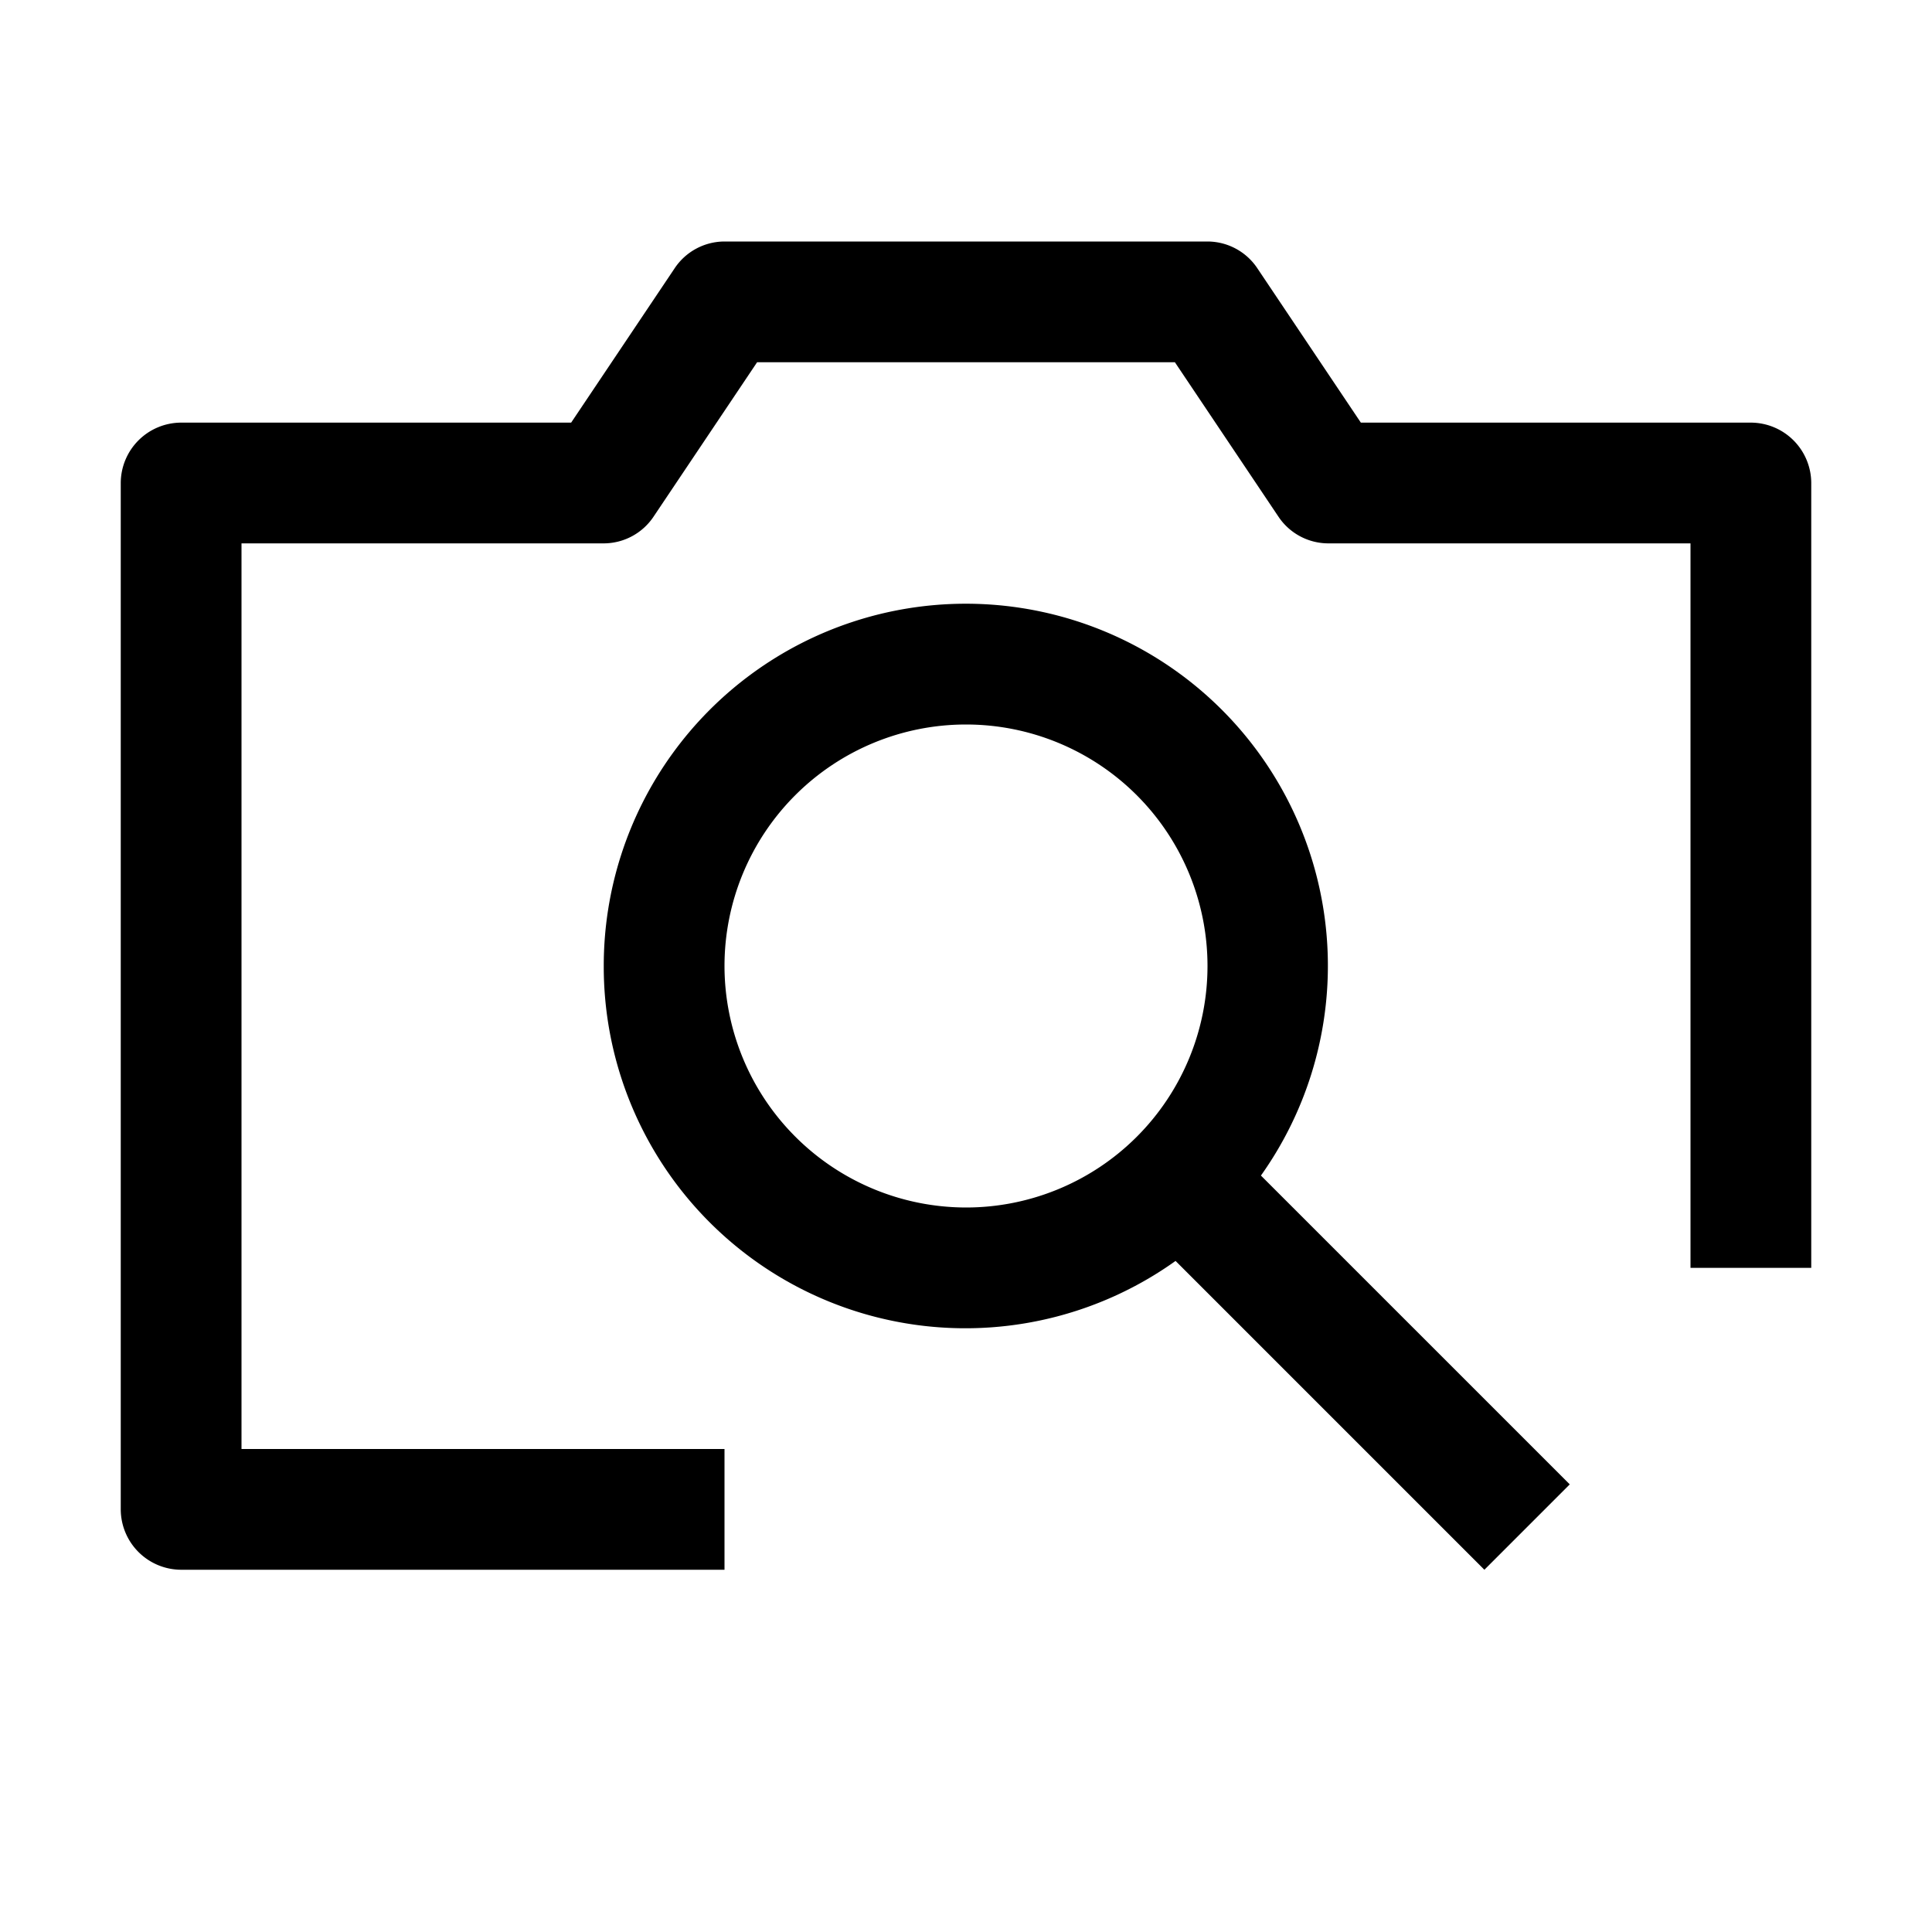 <?xml version="1.0" encoding="utf-8"?>
<!-- Generator: www.svgicons.com -->
<svg xmlns="http://www.w3.org/2000/svg" width="800" height="800" viewBox="0 0 32 32">
<path fill="currentColor" d="M10 16a5.99 5.99 0 0 0 9.471 4.885L24.586 26L26 24.586l-5.115-5.115A5.997 5.997 0 1 0 10 16m2 0a4 4 0 1 1 4 4a4.005 4.005 0 0 1-4-4"/><path fill="currentColor" d="M29 7h-6.46l-1.71-2.55A.995.995 0 0 0 20 4h-8a.995.995 0 0 0-.83.45L9.46 7H3a1.003 1.003 0 0 0-1 1v17a1.003 1.003 0 0 0 1 1h9v-2H4V9h6a.995.995 0 0 0 .83-.45L12.54 6h6.92l1.71 2.55A.995.995 0 0 0 22 9h6v12h2V8a1.003 1.003 0 0 0-1-1"/>
</svg>